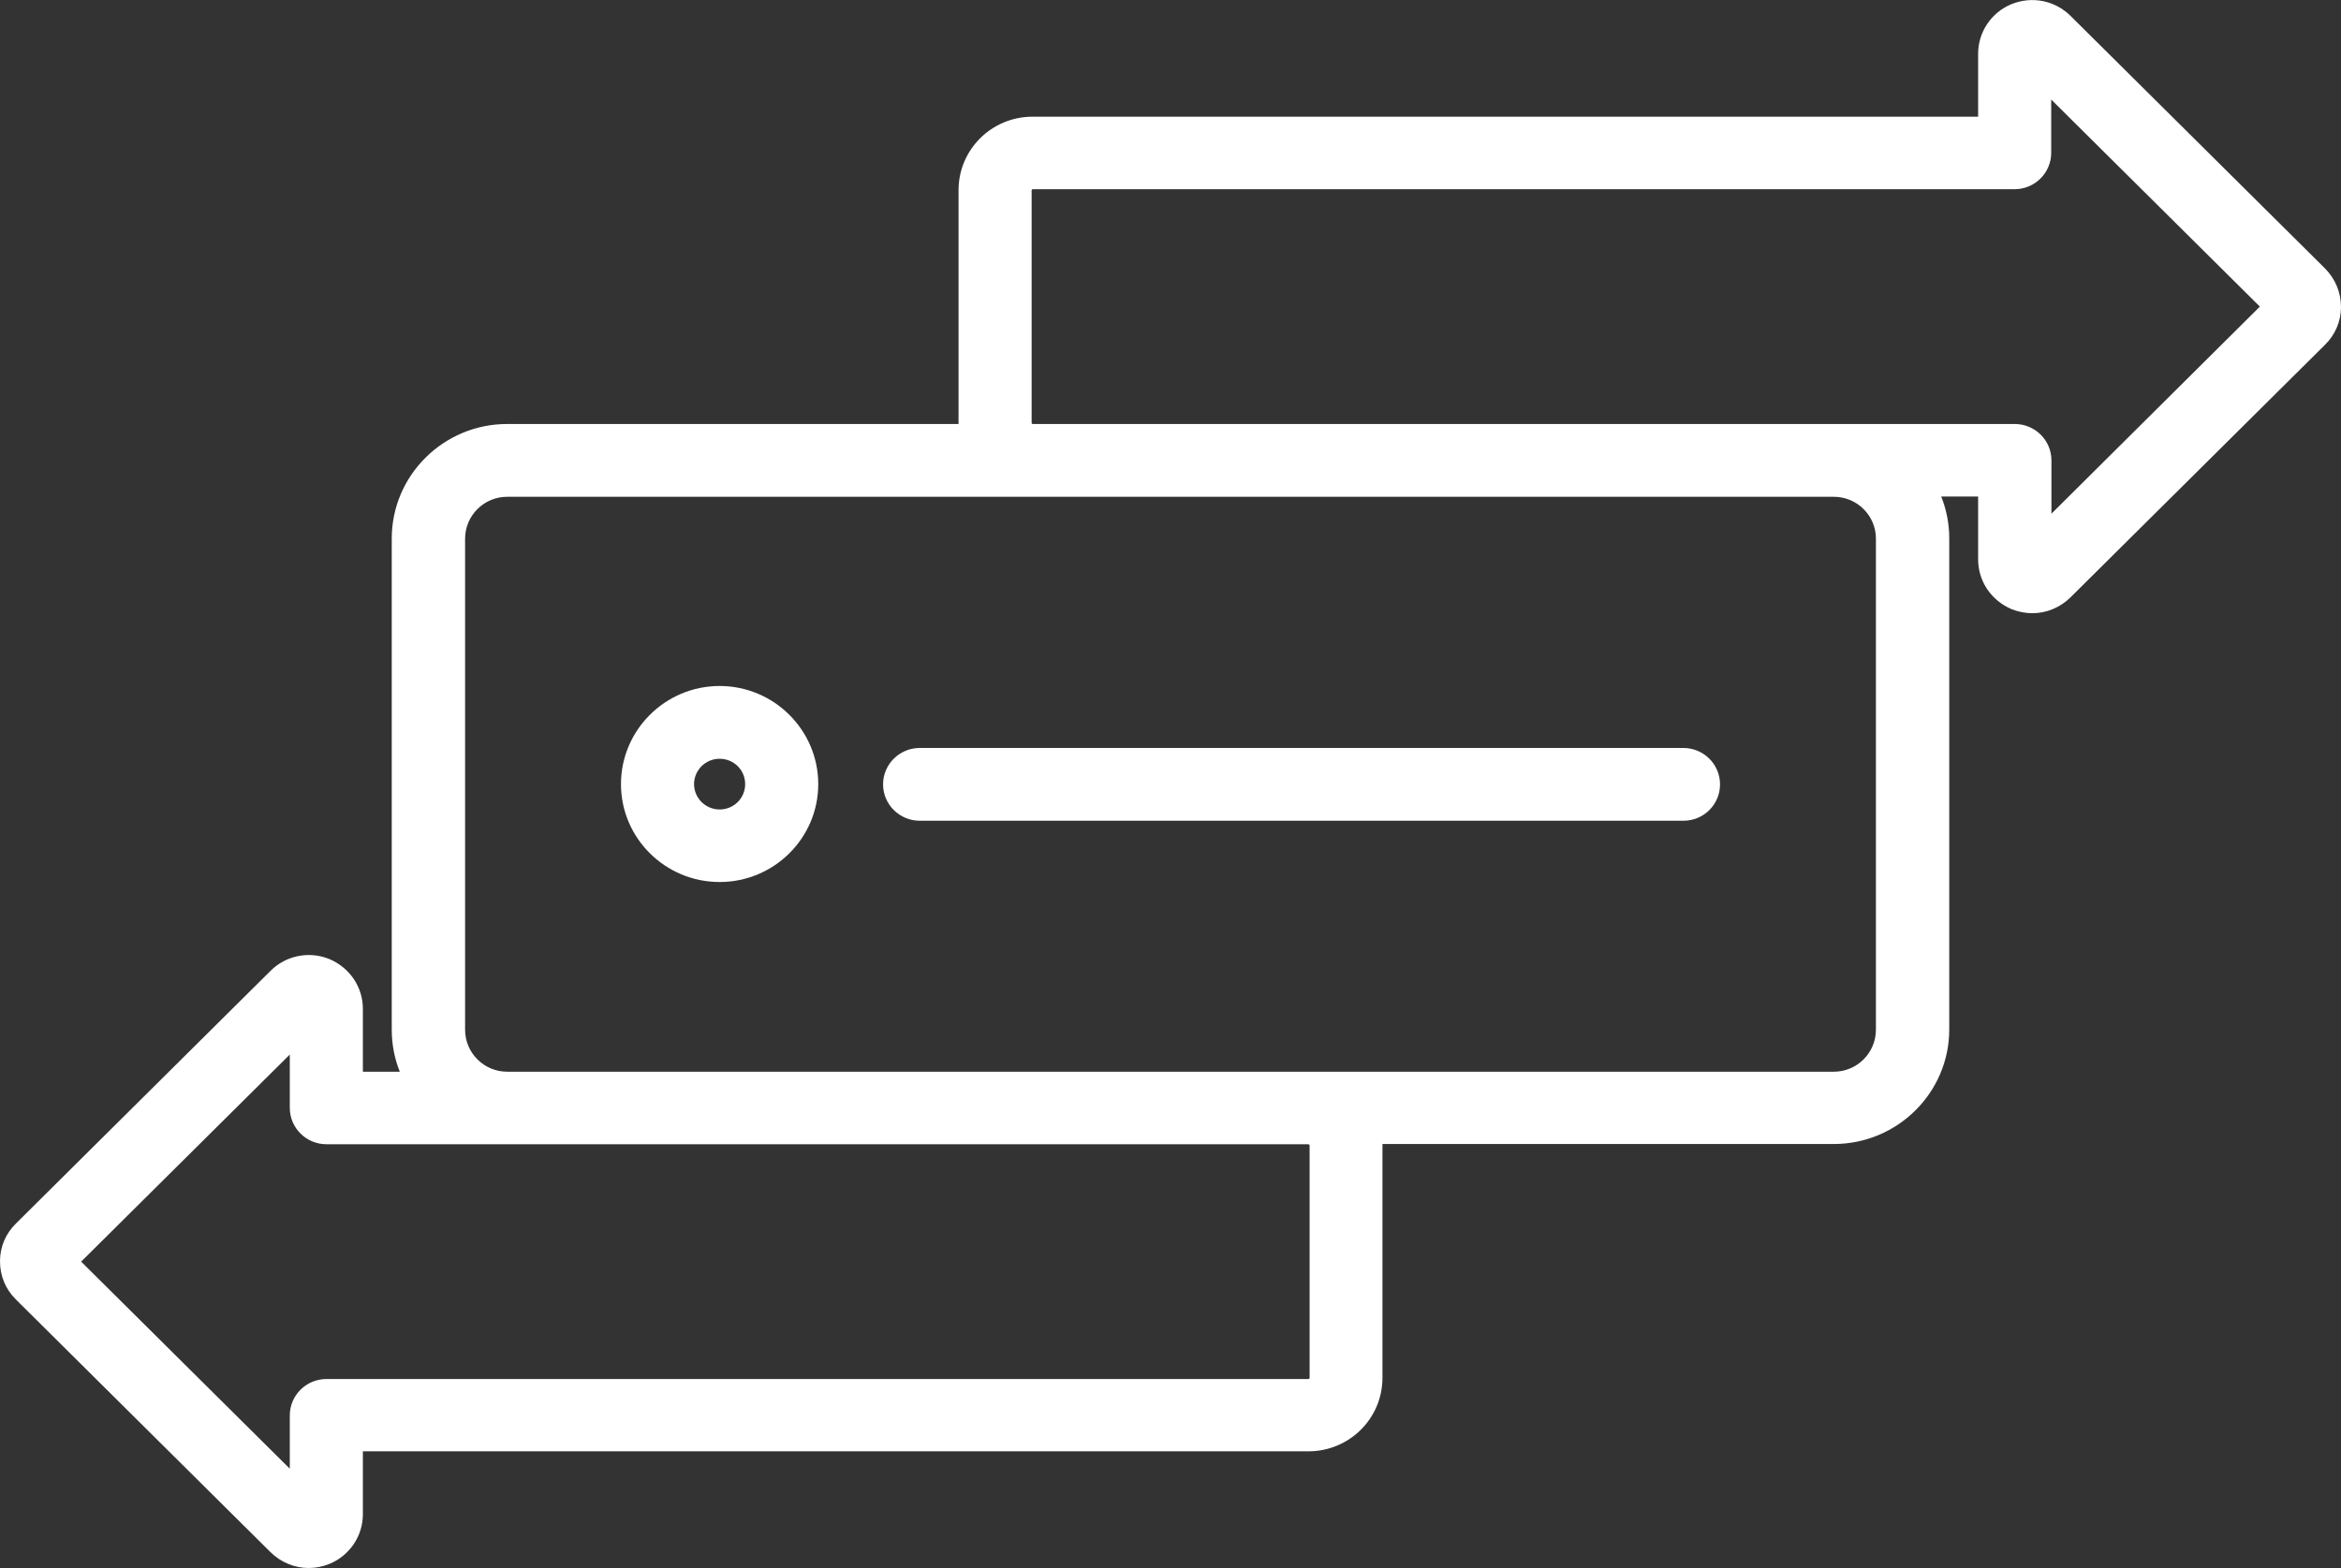 <svg width="100" height="67" viewBox="0 0 100 67" fill="none" xmlns="http://www.w3.org/2000/svg">
<rect x="0" y="0" width="100" height="67" fill="#333333" stroke="none"/>
<g clip-path="url(#clip0_585_56)">
<path d="M39.289 31.96H71.908C72.767 31.96 73.474 32.652 73.474 33.515C73.474 34.378 72.777 35.07 71.908 35.07H39.289C38.43 35.07 37.722 34.378 37.722 33.515C37.722 32.652 38.43 31.96 39.289 31.96ZM34.953 33.505C34.953 35.812 33.064 37.688 30.74 37.688C28.416 37.688 26.526 35.812 26.526 33.505C26.526 31.198 28.416 29.312 30.74 29.312C33.064 29.312 34.953 31.198 34.953 33.505ZM31.831 33.505C31.831 32.903 31.346 32.422 30.74 32.422C30.133 32.422 29.648 32.913 29.648 33.505C29.648 34.097 30.133 34.588 30.74 34.588C31.346 34.588 31.831 34.107 31.831 33.505ZM100 13.121C100 13.733 99.747 14.315 99.313 14.736L88.45 25.52C88.005 25.961 87.419 26.202 86.813 26.202C86.52 26.202 86.217 26.142 85.934 26.032C85.055 25.66 84.499 24.828 84.499 23.905V21.216H82.922C83.145 21.768 83.266 22.38 83.266 23.012V43.988C83.266 46.686 81.053 48.883 78.335 48.883H59.054V58.874C59.054 60.61 57.639 62.014 55.891 62.014H15.501V64.703C15.501 65.626 14.945 66.458 14.086 66.819C13.793 66.94 13.49 67 13.187 67C12.581 67 11.995 66.759 11.55 66.318L0.677 55.524C0.232 55.083 0 54.511 0 53.889C0 53.267 0.253 52.695 0.687 52.274L11.55 41.49C12.207 40.828 13.197 40.627 14.066 40.978C14.945 41.35 15.501 42.182 15.501 43.105V45.794H17.078C16.855 45.242 16.734 44.63 16.734 43.998V23.012C16.734 20.314 18.947 18.117 21.665 18.117H40.946V8.125C40.946 6.39 42.361 4.986 44.109 4.986H84.499V2.297C84.499 1.374 85.055 0.542 85.913 0.181C86.803 -0.181 87.783 0.02 88.45 0.682L99.323 11.476C99.757 11.917 100 12.499 100 13.121ZM55.891 48.893H13.945C13.086 48.893 12.379 48.201 12.379 47.338V45.061L3.466 53.909L12.379 62.757V60.48C12.379 59.627 13.076 58.925 13.945 58.925H55.901C55.901 58.925 55.942 58.905 55.942 58.885V48.933C55.942 48.933 55.911 48.893 55.891 48.893ZM78.335 21.227H21.665C20.675 21.227 19.867 22.029 19.867 23.022V43.998C19.867 44.991 20.675 45.794 21.665 45.794H78.335C79.325 45.794 80.133 44.991 80.133 43.998V23.012C80.133 22.029 79.325 21.227 78.335 21.227ZM96.534 13.101L87.621 4.253V6.53C87.621 7.383 86.924 8.085 86.055 8.085H44.109C44.109 8.085 44.068 8.105 44.068 8.125V18.077C44.068 18.077 44.089 18.117 44.109 18.117H86.065C86.924 18.117 87.631 18.809 87.631 19.672V21.949L96.534 13.101Z" fill="white"/>
</g>
<defs>
<clipPath id="clip0_585_56">
<rect width="100" height="67" fill="white"/>
</clipPath>
</defs>
</svg>
